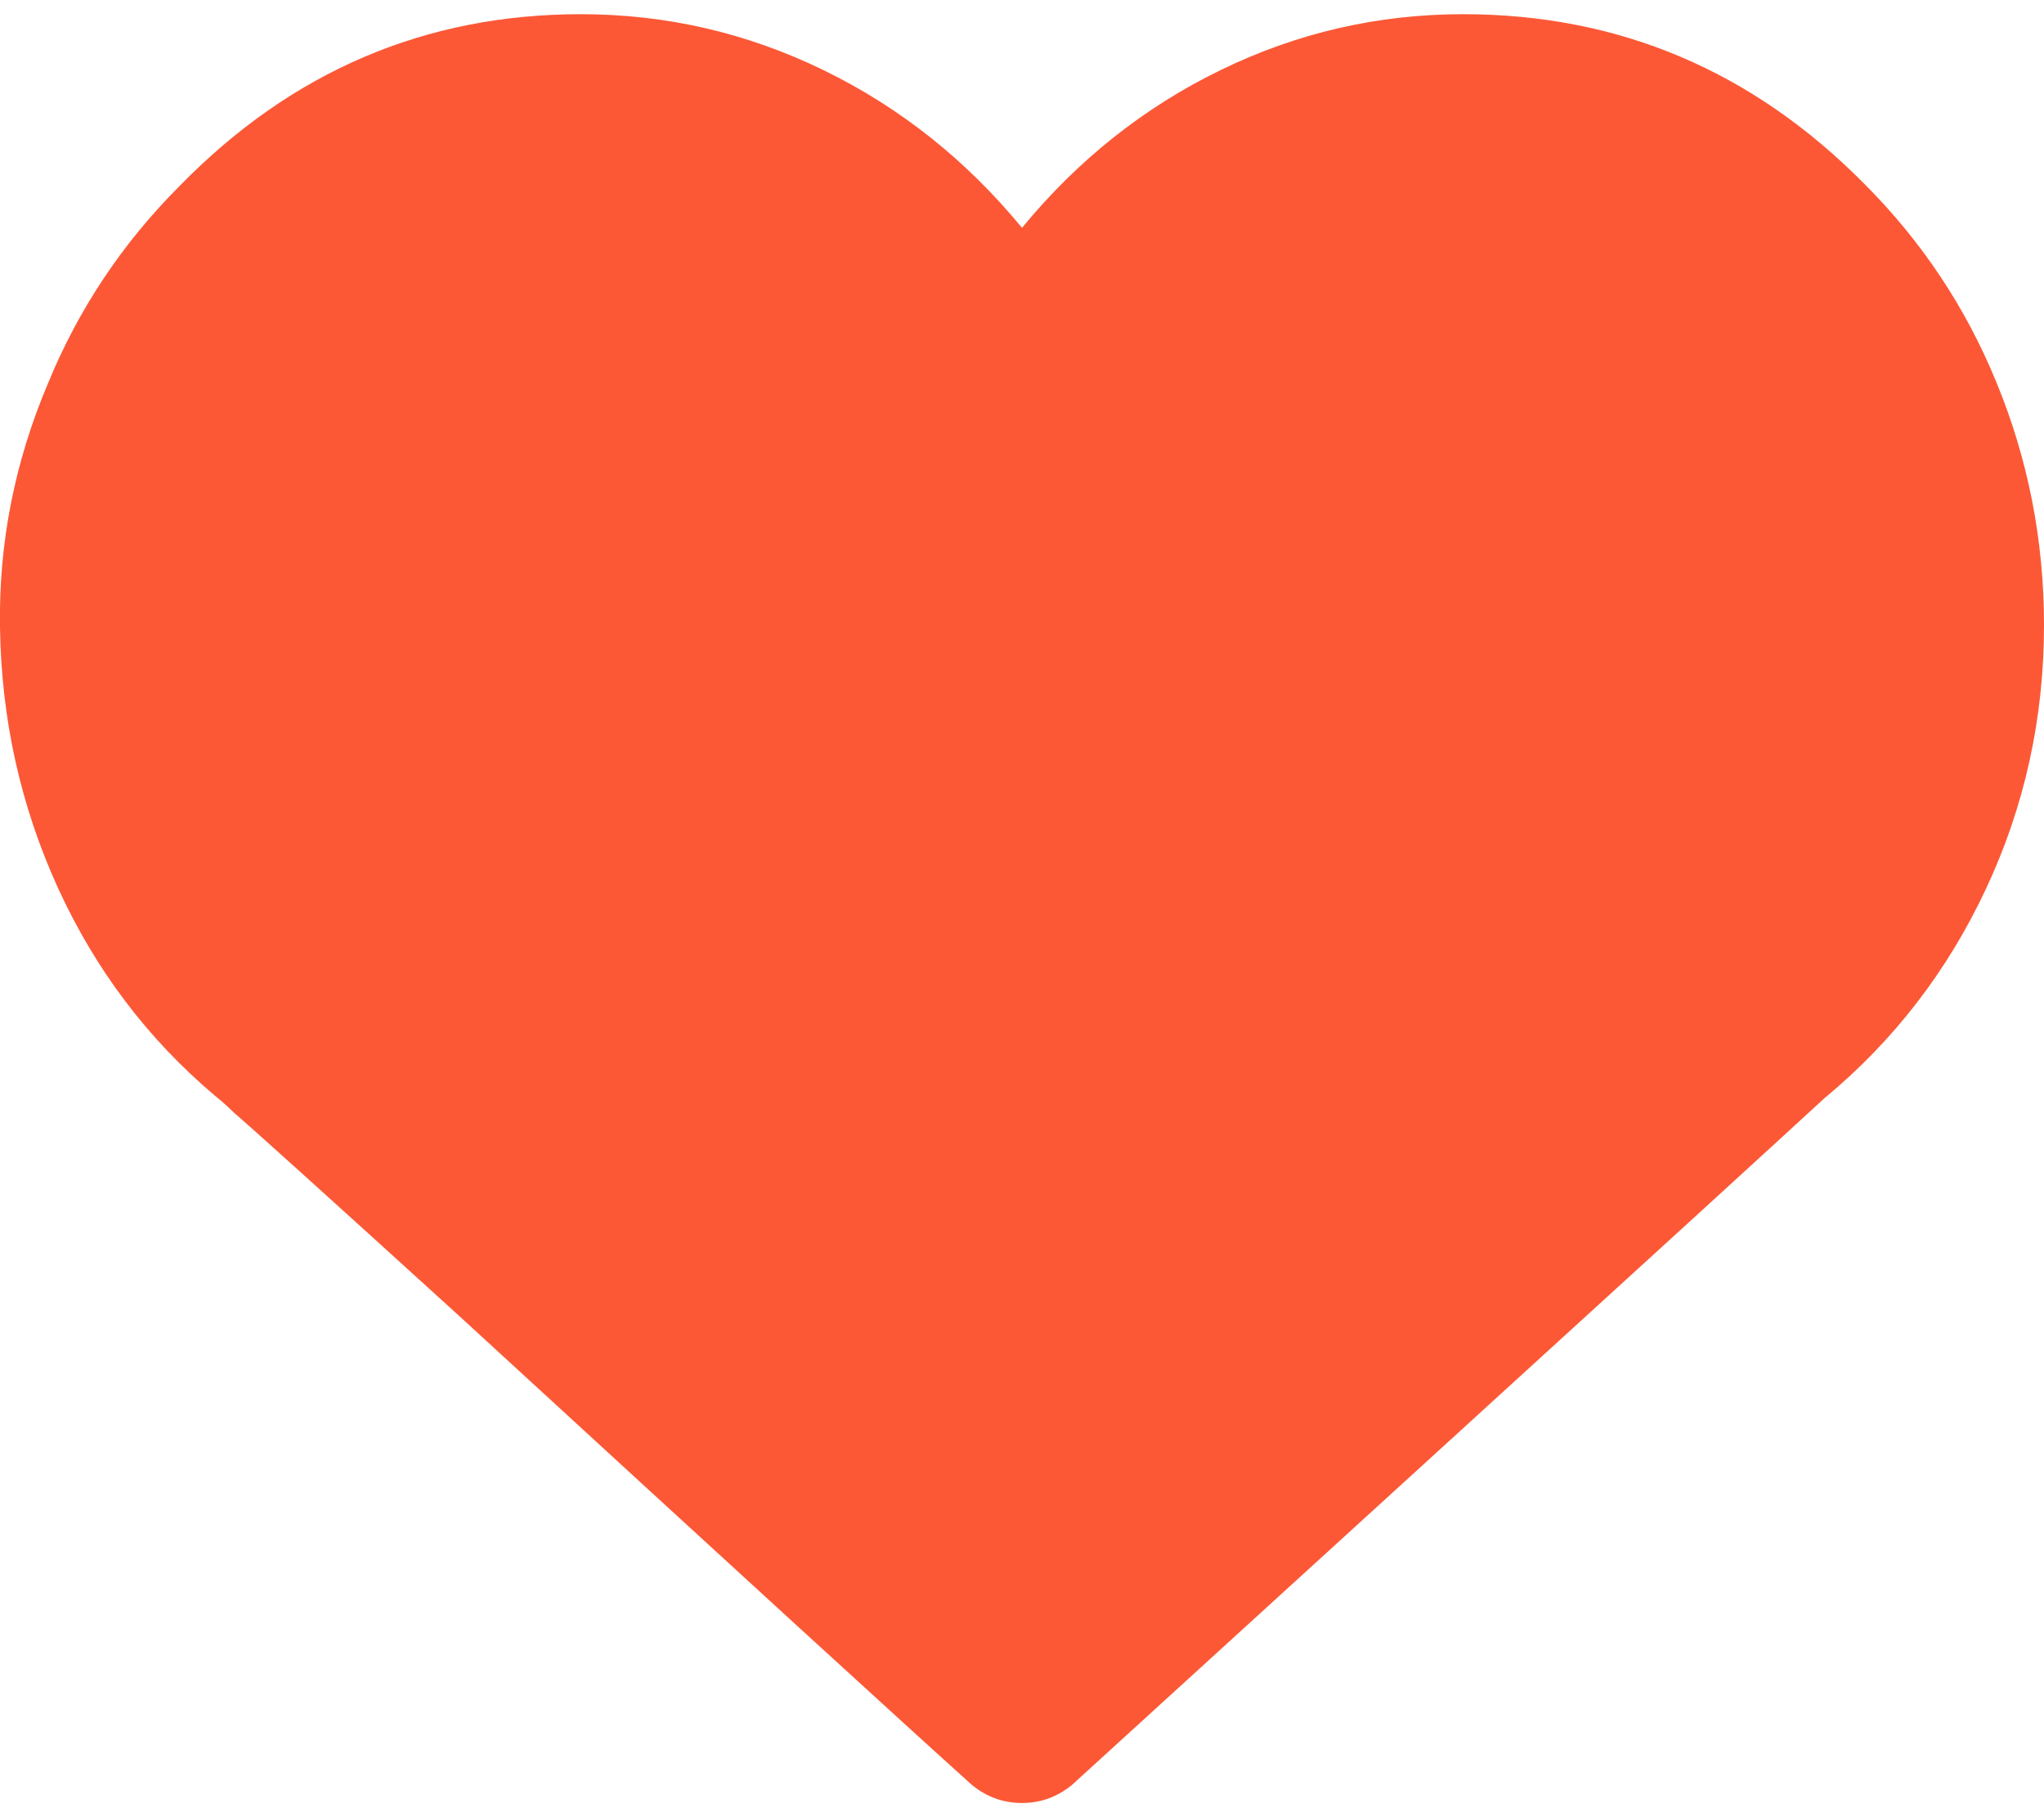 <svg width="18" height="16" viewBox="0 0 18 16" fill="none" xmlns="http://www.w3.org/2000/svg">
<path d="M9 15.875C9.164 15.875 9.31 15.822 9.439 15.717C9.826 15.365 10.886 14.398 12.621 12.816C14.472 11.129 15.621 10.08 16.066 9.67C16.675 9.166 17.15 8.551 17.49 7.824C17.83 7.098 18 6.324 18 5.504C18 4.754 17.859 4.039 17.578 3.359C17.308 2.703 16.922 2.123 16.418 1.619C15.433 0.623 14.256 0.125 12.884 0.125C12.134 0.125 11.423 0.289 10.749 0.617C10.075 0.945 9.492 1.408 9 2.006C8.508 1.408 7.925 0.945 7.251 0.617C6.577 0.289 5.865 0.125 5.115 0.125C3.744 0.125 2.566 0.629 1.582 1.637C1.078 2.141 0.691 2.721 0.422 3.377C0.129 4.068 -0.012 4.783 -0 5.521C0.011 6.33 0.181 7.095 0.509 7.815C0.838 8.536 1.3 9.148 1.898 9.652C1.957 9.699 2.009 9.746 2.056 9.793C2.22 9.934 2.883 10.531 4.043 11.586C6.48 13.824 7.986 15.201 8.56 15.717C8.689 15.822 8.836 15.875 9 15.875Z" fill="#FC5836"/>
</svg>
